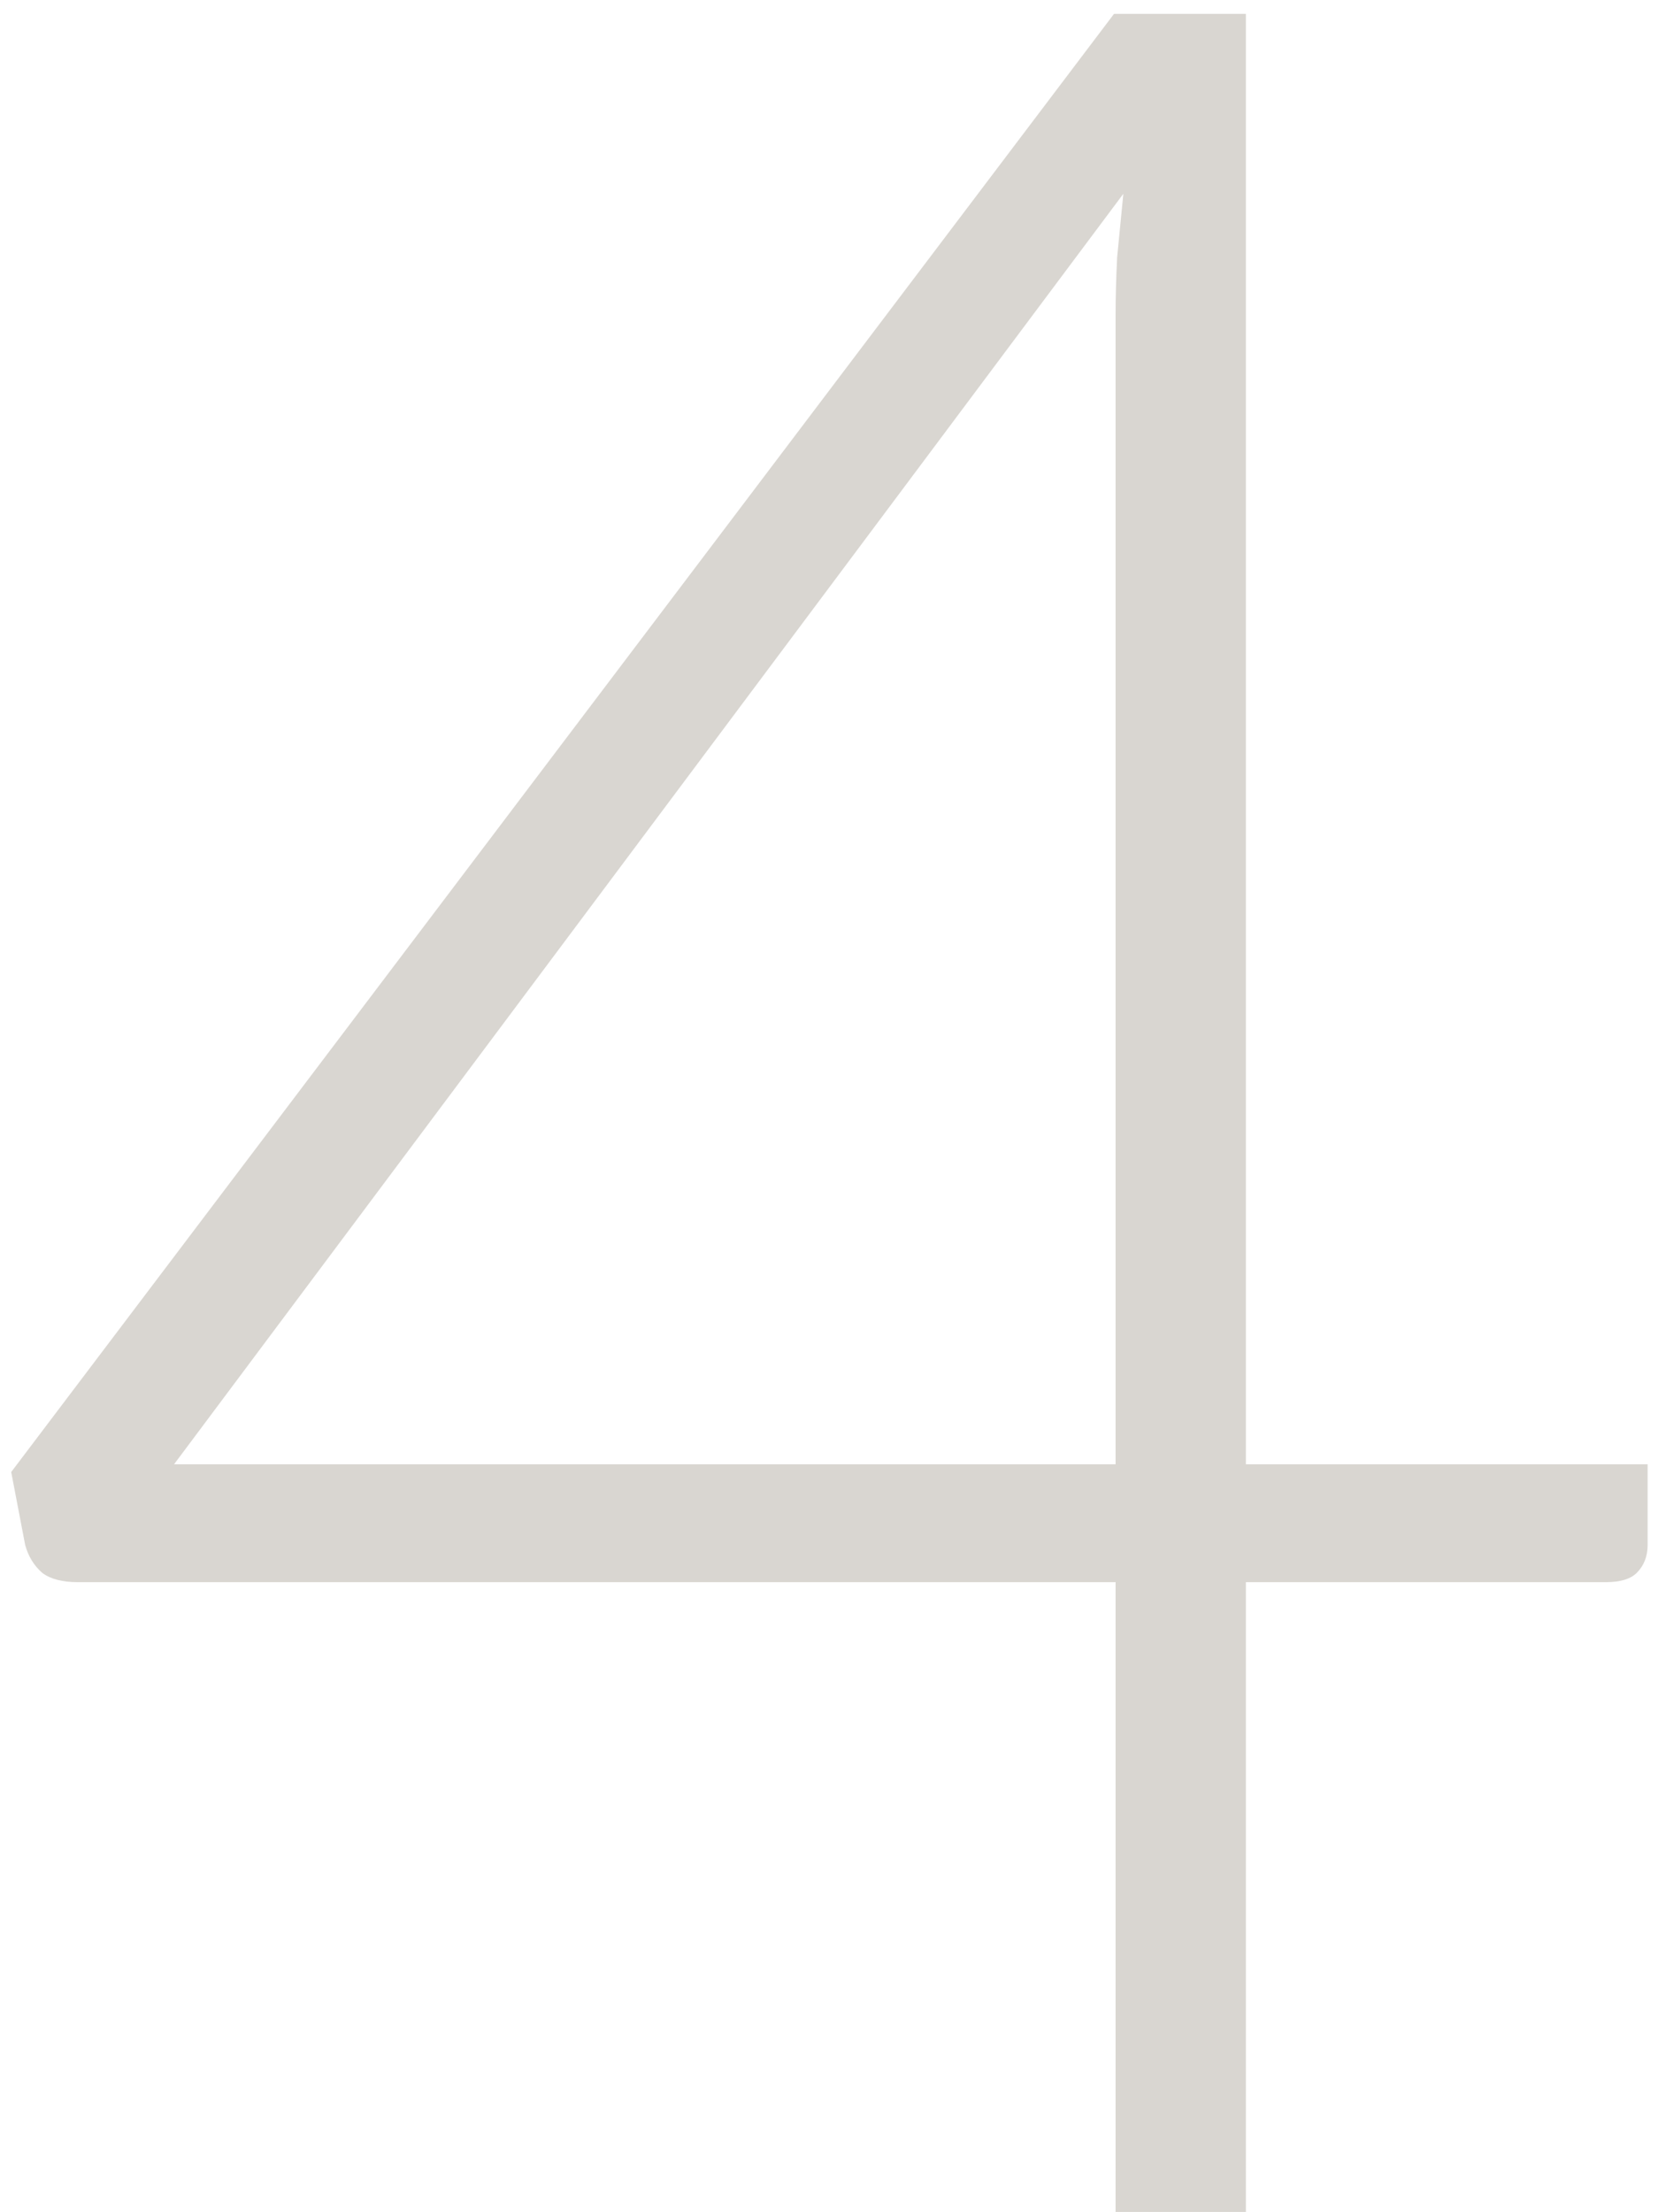 <?xml version="1.0" encoding="UTF-8"?> <svg xmlns="http://www.w3.org/2000/svg" width="58" height="77" viewBox="0 0 58 77" fill="none"> <path d="M38.838 50.972V10.958C38.838 10.346 38.856 9.68 38.892 8.96C38.964 8.24 39.036 7.502 39.108 6.746L6.06 50.972H38.838ZM57.36 50.972V53.78C57.36 54.176 57.234 54.5 56.982 54.752C56.766 54.968 56.406 55.076 55.902 55.076H43.374V77H38.838V55.076H2.712C2.172 55.076 1.758 54.968 1.47 54.752C1.182 54.5 0.984 54.176 0.876 53.78L0.39 51.242L38.784 0.482H43.374V50.972H57.36Z" fill="#D9D6D1"></path> </svg> 